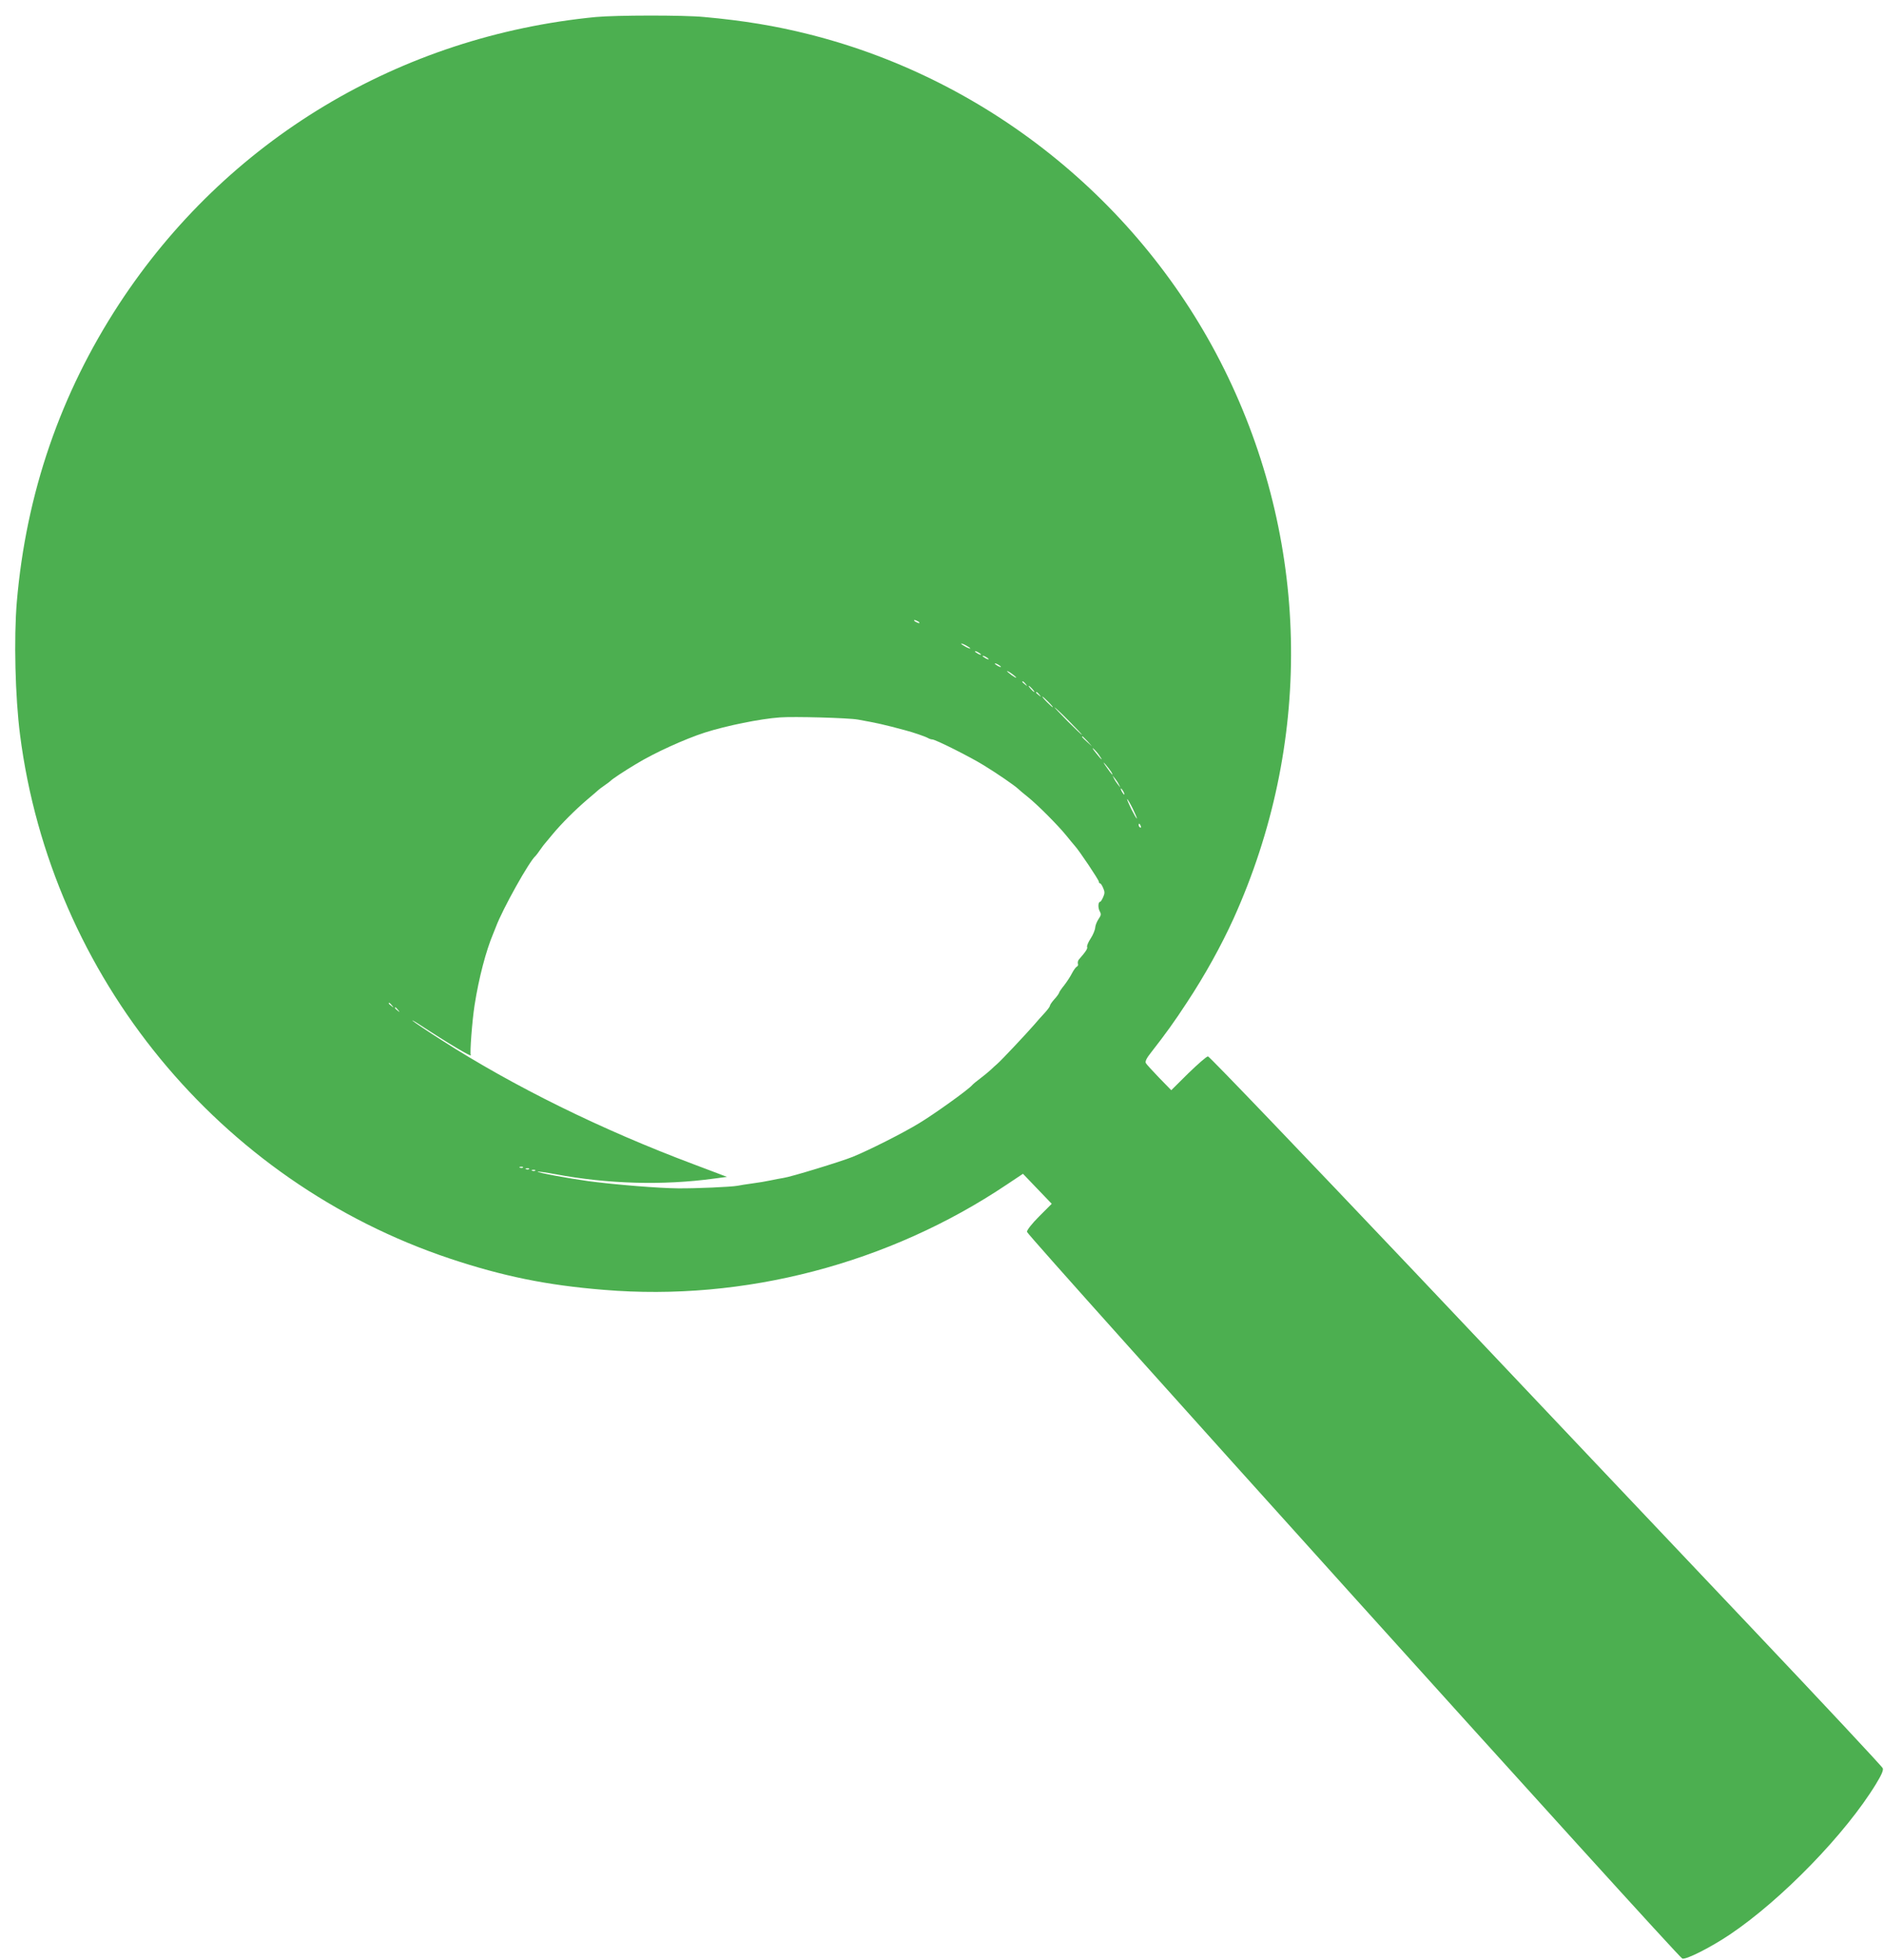 <?xml version="1.0" standalone="no"?>
<!DOCTYPE svg PUBLIC "-//W3C//DTD SVG 20010904//EN"
 "http://www.w3.org/TR/2001/REC-SVG-20010904/DTD/svg10.dtd">
<svg version="1.0" xmlns="http://www.w3.org/2000/svg"
 width="1231pt" height="1280pt" viewBox="0 0 1231 1280"
 preserveAspectRatio="xMidYMid meet">
<g transform="translate(0,1280) scale(0.1,-0.1)"
fill="#4caf50" stroke="none">
<path d="M3895 12689 c-1285 -124 -2416 -804 -3117 -1875 -383 -586 -607
-1236 -668 -1944 -20 -238 -11 -621 21 -870 203 -1580 1301 -2917 2809 -3421
345 -115 633 -174 1005 -204 917 -77 1863 171 2634 688 l105 70 94 -98 94 -98
-81 -81 c-48 -48 -81 -90 -81 -102 0 -23 4250 -4734 4282 -4747 24 -9 184 72
311 157 339 228 758 660 955 984 36 59 49 89 44 102 -4 11 -392 426 -862 922
-471 497 -1458 1539 -2193 2316 -736 776 -1345 1412 -1354 1412 -9 0 -66 -50
-128 -110 l-112 -111 -79 81 c-43 45 -83 88 -87 96 -6 11 4 32 36 72 93 119
152 201 231 322 119 180 226 374 306 550 513 1135 500 2417 -35 3535 -531
1110 -1545 1940 -2735 2240 -221 56 -434 91 -690 114 -134 13 -575 12 -705 0z
m2105 -3949 c8 -5 11 -10 5 -10 -5 0 -17 5 -25 10 -8 5 -10 10 -5 10 6 0 17
-5 25 -10z m340 -176 c0 -2 -13 2 -30 11 -16 9 -30 18 -30 21 0 2 14 -2 30
-11 17 -9 30 -18 30 -21z m70 -40 c0 -2 -9 0 -20 6 -11 6 -20 13 -20 16 0 2 9
0 20 -6 11 -6 20 -13 20 -16z m50 -30 c0 -2 -9 0 -20 6 -11 6 -20 13 -20 16 0
2 9 0 20 -6 11 -6 20 -13 20 -16z m80 -50 c0 -2 -9 0 -20 6 -11 6 -20 13 -20
16 0 2 9 0 20 -6 11 -6 20 -13 20 -16z m100 -70 c0 -3 -13 4 -30 16 -16 12
-30 24 -30 26 0 3 14 -4 30 -16 17 -12 30 -24 30 -26z m61 -41 c13 -16 12 -17
-3 -4 -10 7 -18 15 -18 17 0 8 8 3 21 -13z m44 -33 c10 -11 16 -20 13 -20 -3
0 -13 9 -23 20 -10 11 -16 20 -13 20 3 0 13 -9 23 -20z m46 -37 c13 -16 12
-17 -3 -4 -10 7 -18 15 -18 17 0 8 8 3 21 -13z m59 -48 c19 -19 32 -35 29 -35
-3 0 -20 16 -39 35 -19 19 -32 35 -29 35 3 0 20 -16 39 -35z m135 -125 c49
-49 87 -90 85 -90 -3 0 -46 41 -95 90 -49 50 -87 90 -85 90 3 0 46 -40 95 -90z
m-1380 10 c133 -24 168 -32 310 -70 50 -13 129 -40 147 -50 10 -6 23 -10 30
-10 20 0 248 -114 338 -170 85 -52 197 -129 222 -152 7 -7 35 -31 63 -53 64
-51 198 -186 250 -250 22 -27 48 -59 58 -70 30 -33 157 -223 157 -234 0 -6 3
-11 8 -11 4 0 13 -13 20 -30 11 -25 11 -35 0 -60 -7 -16 -16 -30 -19 -30 -14
0 -16 -38 -4 -61 11 -20 10 -27 -7 -52 -11 -16 -21 -41 -22 -56 -1 -15 -14
-47 -29 -70 -16 -24 -26 -48 -24 -55 5 -11 -6 -29 -54 -84 -6 -7 -8 -19 -6
-27 3 -7 0 -15 -6 -18 -7 -3 -21 -22 -32 -43 -11 -22 -34 -57 -51 -79 -18 -22
-33 -44 -34 -50 -1 -5 -15 -25 -31 -42 -16 -18 -29 -37 -29 -43 0 -5 -15 -25
-32 -44 -18 -19 -51 -56 -73 -82 -47 -54 -211 -229 -239 -253 -10 -9 -31 -27
-45 -41 -15 -14 -45 -38 -66 -54 -22 -16 -47 -37 -55 -46 -28 -31 -244 -186
-345 -247 -105 -64 -327 -176 -433 -219 -76 -31 -407 -132 -453 -138 -19 -3
-56 -10 -84 -16 -27 -6 -81 -15 -120 -20 -38 -5 -81 -12 -95 -15 -44 -8 -271
-18 -390 -17 -126 1 -411 24 -585 47 -136 19 -337 56 -332 62 3 2 54 -5 113
-16 346 -65 706 -75 1042 -29 l82 11 -217 82 c-603 226 -1177 509 -1646 810
-91 58 -176 115 -189 126 -13 11 11 -2 52 -29 175 -115 337 -211 326 -194 -7
12 9 225 25 327 28 179 75 356 121 465 6 14 14 34 18 45 43 116 220 433 260
465 3 3 17 21 30 40 13 19 27 37 30 40 3 3 25 30 50 60 58 70 148 160 230 230
36 30 67 57 70 60 3 3 21 17 40 30 19 13 37 27 40 30 8 10 88 63 165 109 119
73 320 164 450 206 141 45 363 90 490 99 92 7 449 -3 510 -14z m1501 -142 l29
-33 -32 29 c-31 28 -38 36 -30 36 2 0 16 -15 33 -32z m75 -90 c31 -43 17 -34
-21 15 -19 23 -26 36 -17 28 10 -8 27 -27 38 -43z m80 -110 c19 -34 2 -17 -30
30 -25 35 -26 40 -6 17 14 -16 30 -38 36 -47z m50 -83 l10 -20 -16 20 c-9 11
-21 29 -26 40 l-10 20 16 -20 c9 -11 21 -29 26 -40z m29 -45 c6 -11 8 -20 6
-20 -3 0 -10 9 -16 20 -6 11 -8 20 -6 20 3 0 10 -9 16 -20z m61 -111 c16 -34
29 -63 27 -65 -2 -2 -18 26 -36 61 -17 36 -30 65 -27 65 3 0 19 -27 36 -61z
m53 -115 c3 -8 2 -12 -4 -9 -6 3 -10 10 -10 16 0 14 7 11 14 -7z m-4893 -1171
c13 -16 12 -17 -3 -4 -10 7 -18 15 -18 17 0 8 8 3 21 -13z m40 -30 c13 -16 12
-17 -3 -4 -17 13 -22 21 -14 21 2 0 10 -8 17 -17z m816 -1029 c-3 -3 -12 -4
-19 -1 -8 3 -5 6 6 6 11 1 17 -2 13 -5z m40 -10 c-3 -3 -12 -4 -19 -1 -8 3 -5
6 6 6 11 1 17 -2 13 -5z m40 -10 c-3 -3 -12 -4 -19 -1 -8 3 -5 6 6 6 11 1 17
-2 13 -5z"/>
</g>
</svg>
